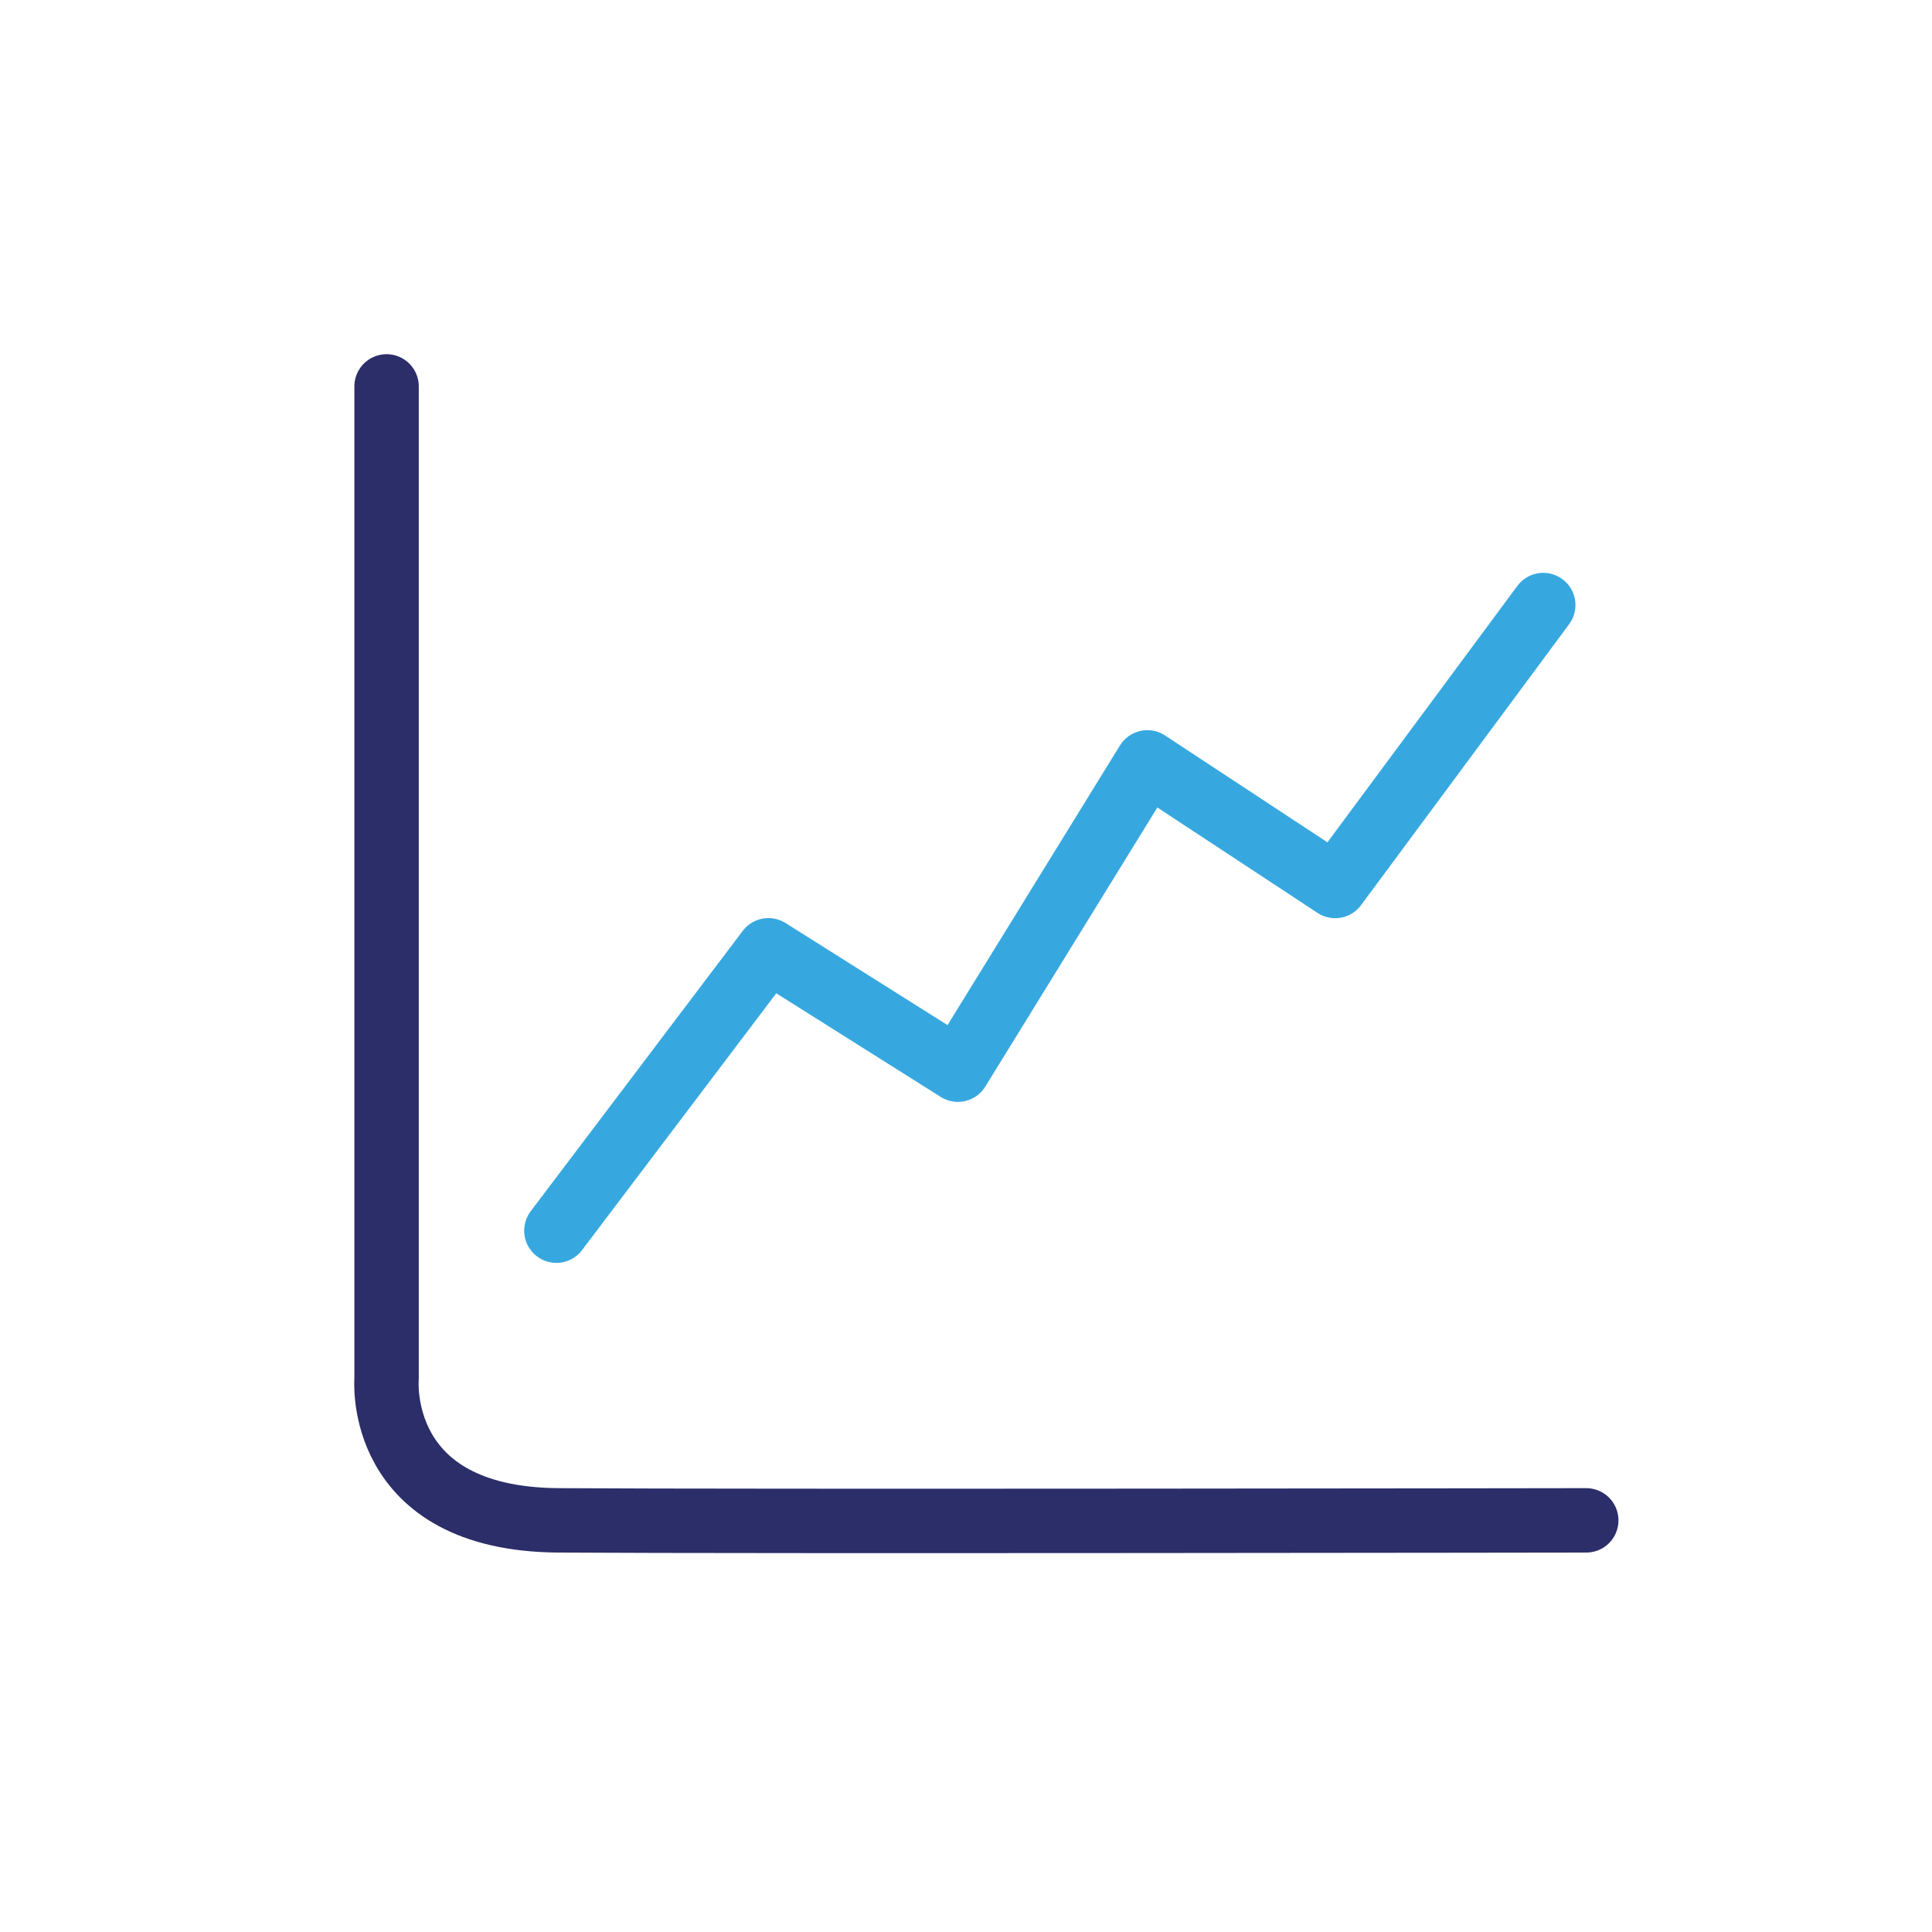 <svg xmlns="http://www.w3.org/2000/svg" width="45" height="45" viewBox="0 0 45 45"><g transform="translate(10201 -12605)"><rect width="45" height="45" transform="translate(-10201 12605)" fill="none"/><g transform="translate(-39.087 -12.672)"><path d="M-10200.954,12633.337l4.939-6.531,4.413,2.781,4.413-7.158,4.375,2.879,4.846-6.543" transform="translate(52 13)" fill="none" stroke="#37a8df" stroke-linecap="round" stroke-linejoin="round" stroke-width="1.5"/><path d="M-10204.909,12613.672v23.112s-.283,3.27,4,3.3,23.943,0,23.943,0" transform="translate(52 13)" fill="none" stroke="#2c2e6a" stroke-linecap="round" stroke-linejoin="round" stroke-width="1.5"/></g></g></svg>